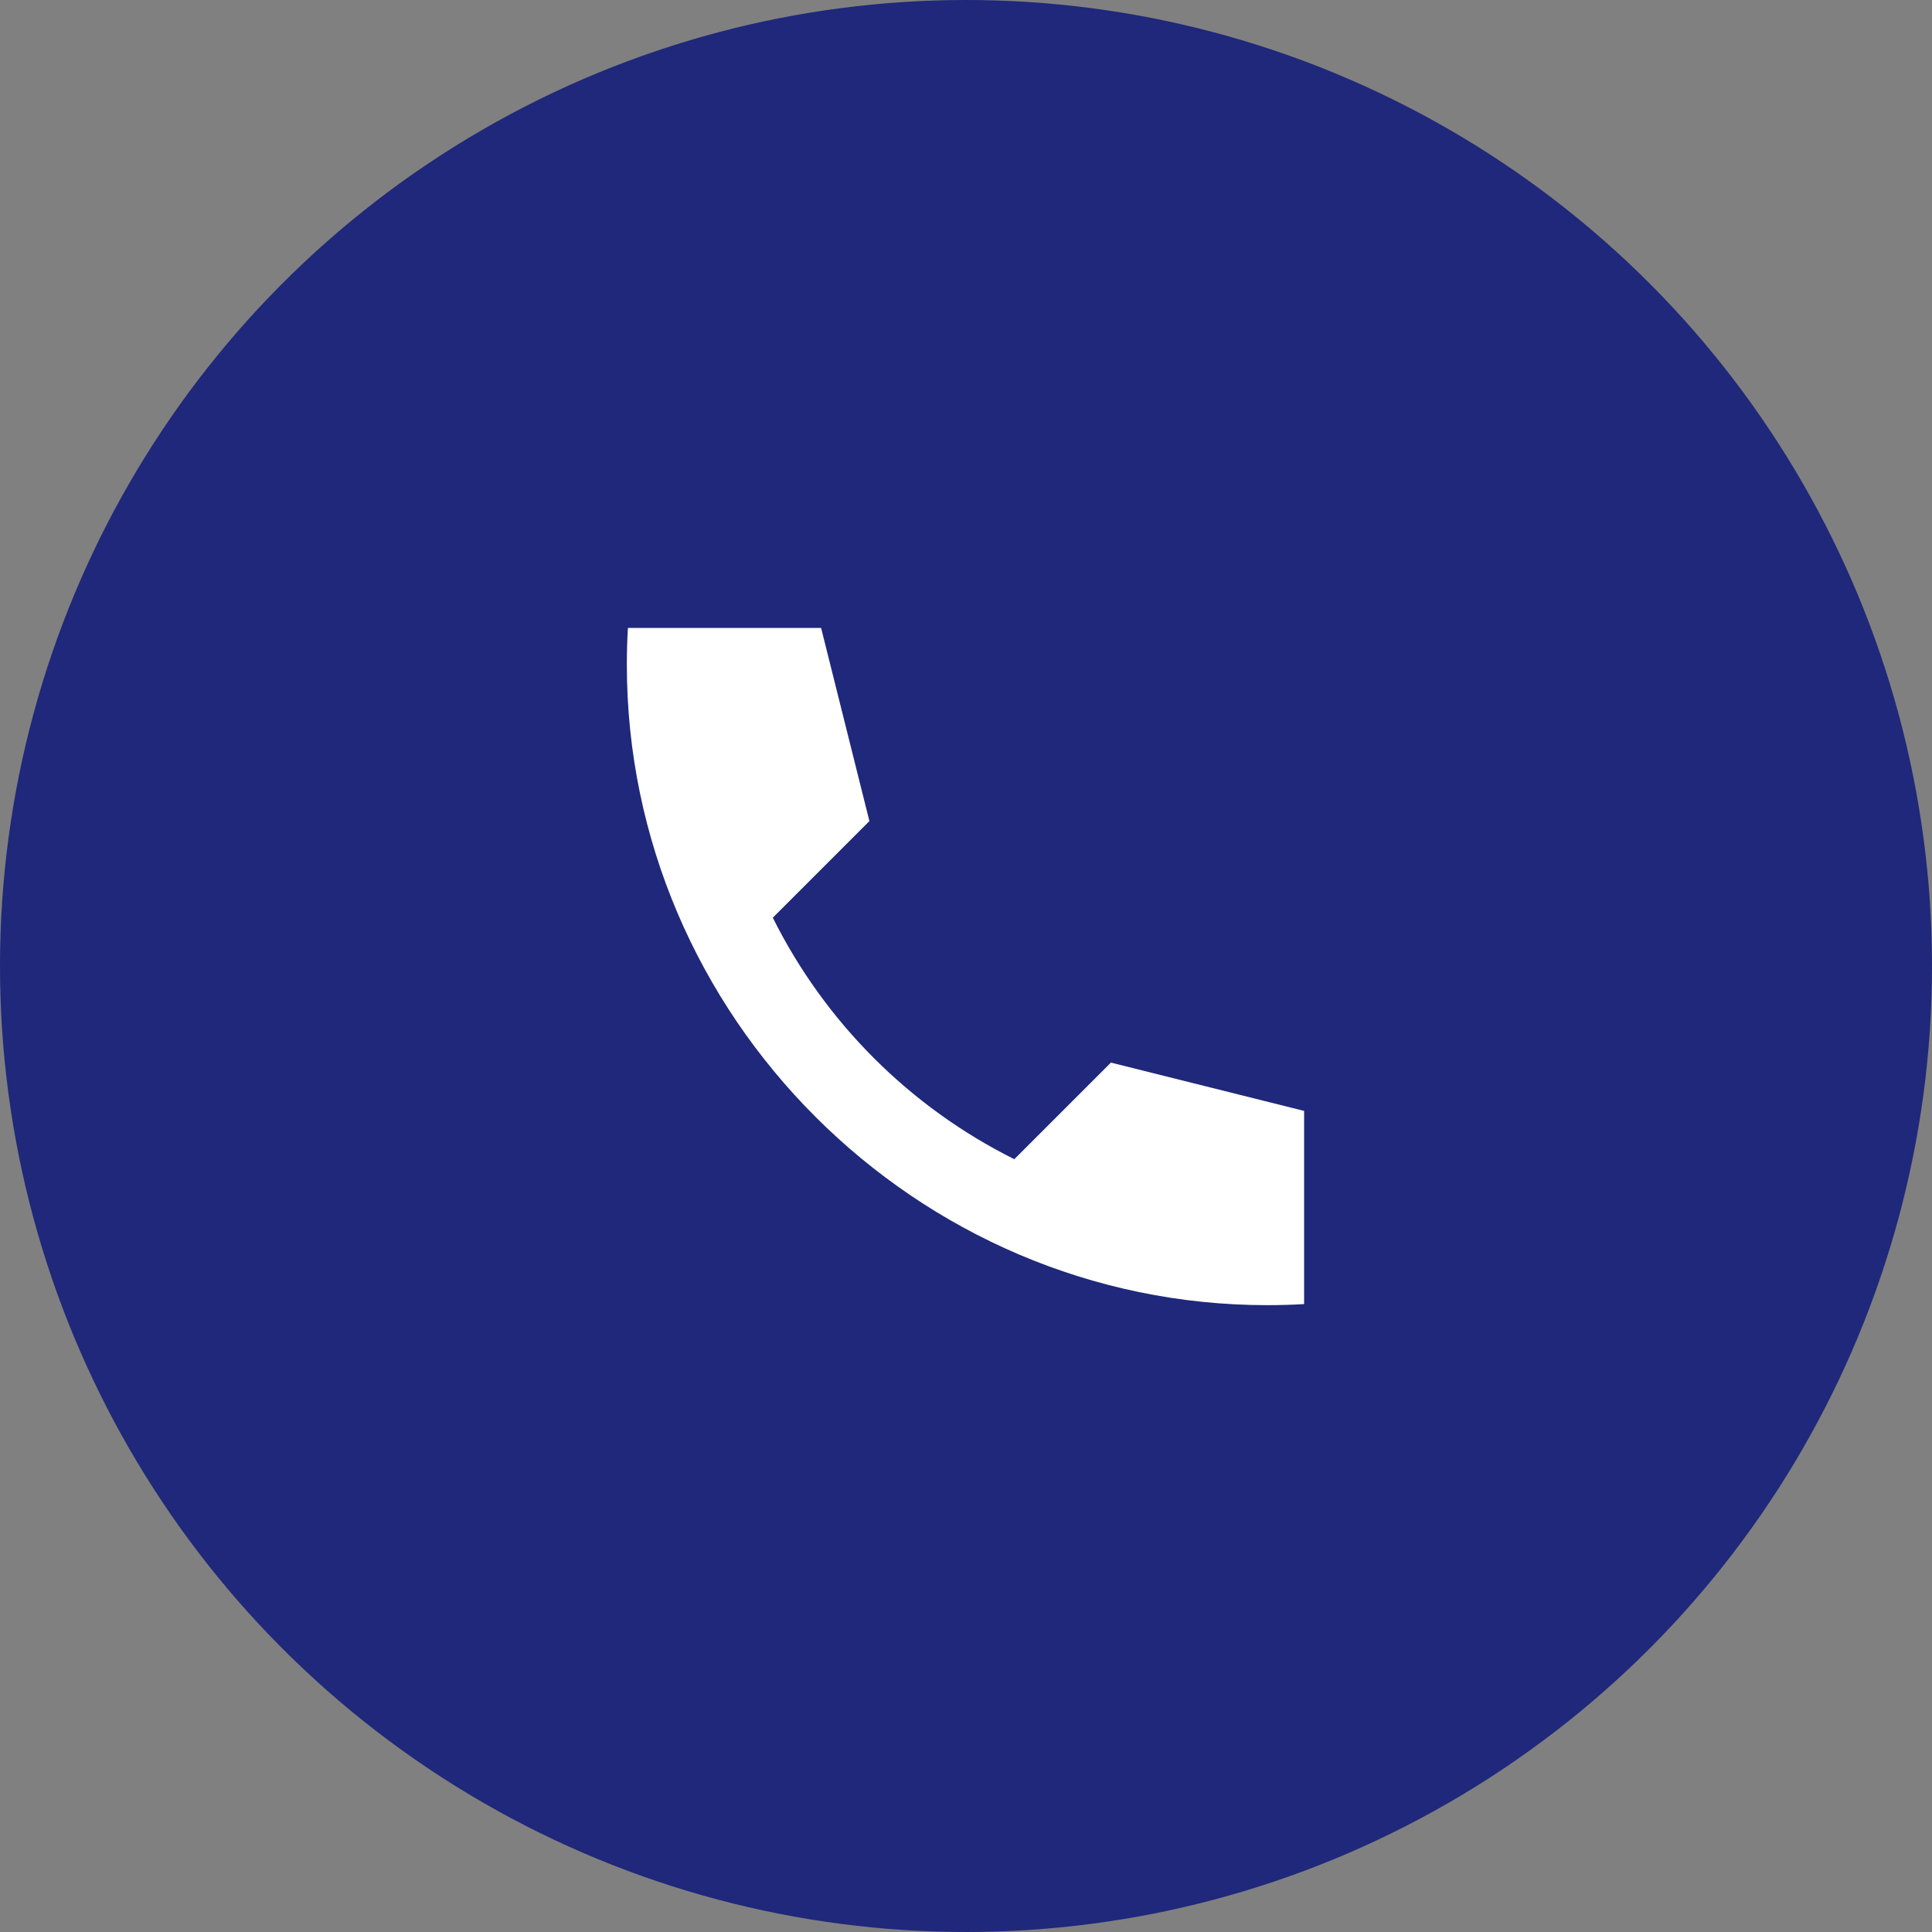 <?xml version="1.0" encoding="UTF-8" standalone="no"?>
<!DOCTYPE svg PUBLIC "-//W3C//DTD SVG 1.1//EN" "http://www.w3.org/Graphics/SVG/1.1/DTD/svg11.dtd">
<svg width="100%" height="100%" viewBox="0 0 40 40" version="1.1" xmlns="http://www.w3.org/2000/svg" xmlns:xlink="http://www.w3.org/1999/xlink" xml:space="preserve" xmlns:serif="http://www.serif.com/" style="fill-rule:evenodd;clip-rule:evenodd;stroke-linejoin:round;stroke-miterlimit:2;">
    <rect x="0" y="0" width="40" height="40" fill="#808080" stroke="none"/>
    <g transform="matrix(1,0,0,1,-69,-575)">
        <g transform="matrix(1,0,0,1,69,575)">
            <circle cx="20" cy="20" r="20" style="fill:rgb(31,40,122);"/>
        </g>
        <g transform="matrix(1,0,0,1,79,585)">
            <rect x="0" y="0" width="20" height="20" style="fill-opacity:0;"/>
            <path d="M17,13L13,12L11,14C8.835,12.92 7.08,11.165 6,9L8,7L7,3L3,3C2.985,3.254 2.978,3.508 2.978,3.762C2.978,11.036 8.964,17.022 16.238,17.022C16.492,17.022 16.746,17.015 17,17L17,13Z" style="fill:white;fill-rule:nonzero;"/>
        </g>
    </g>
</svg>
